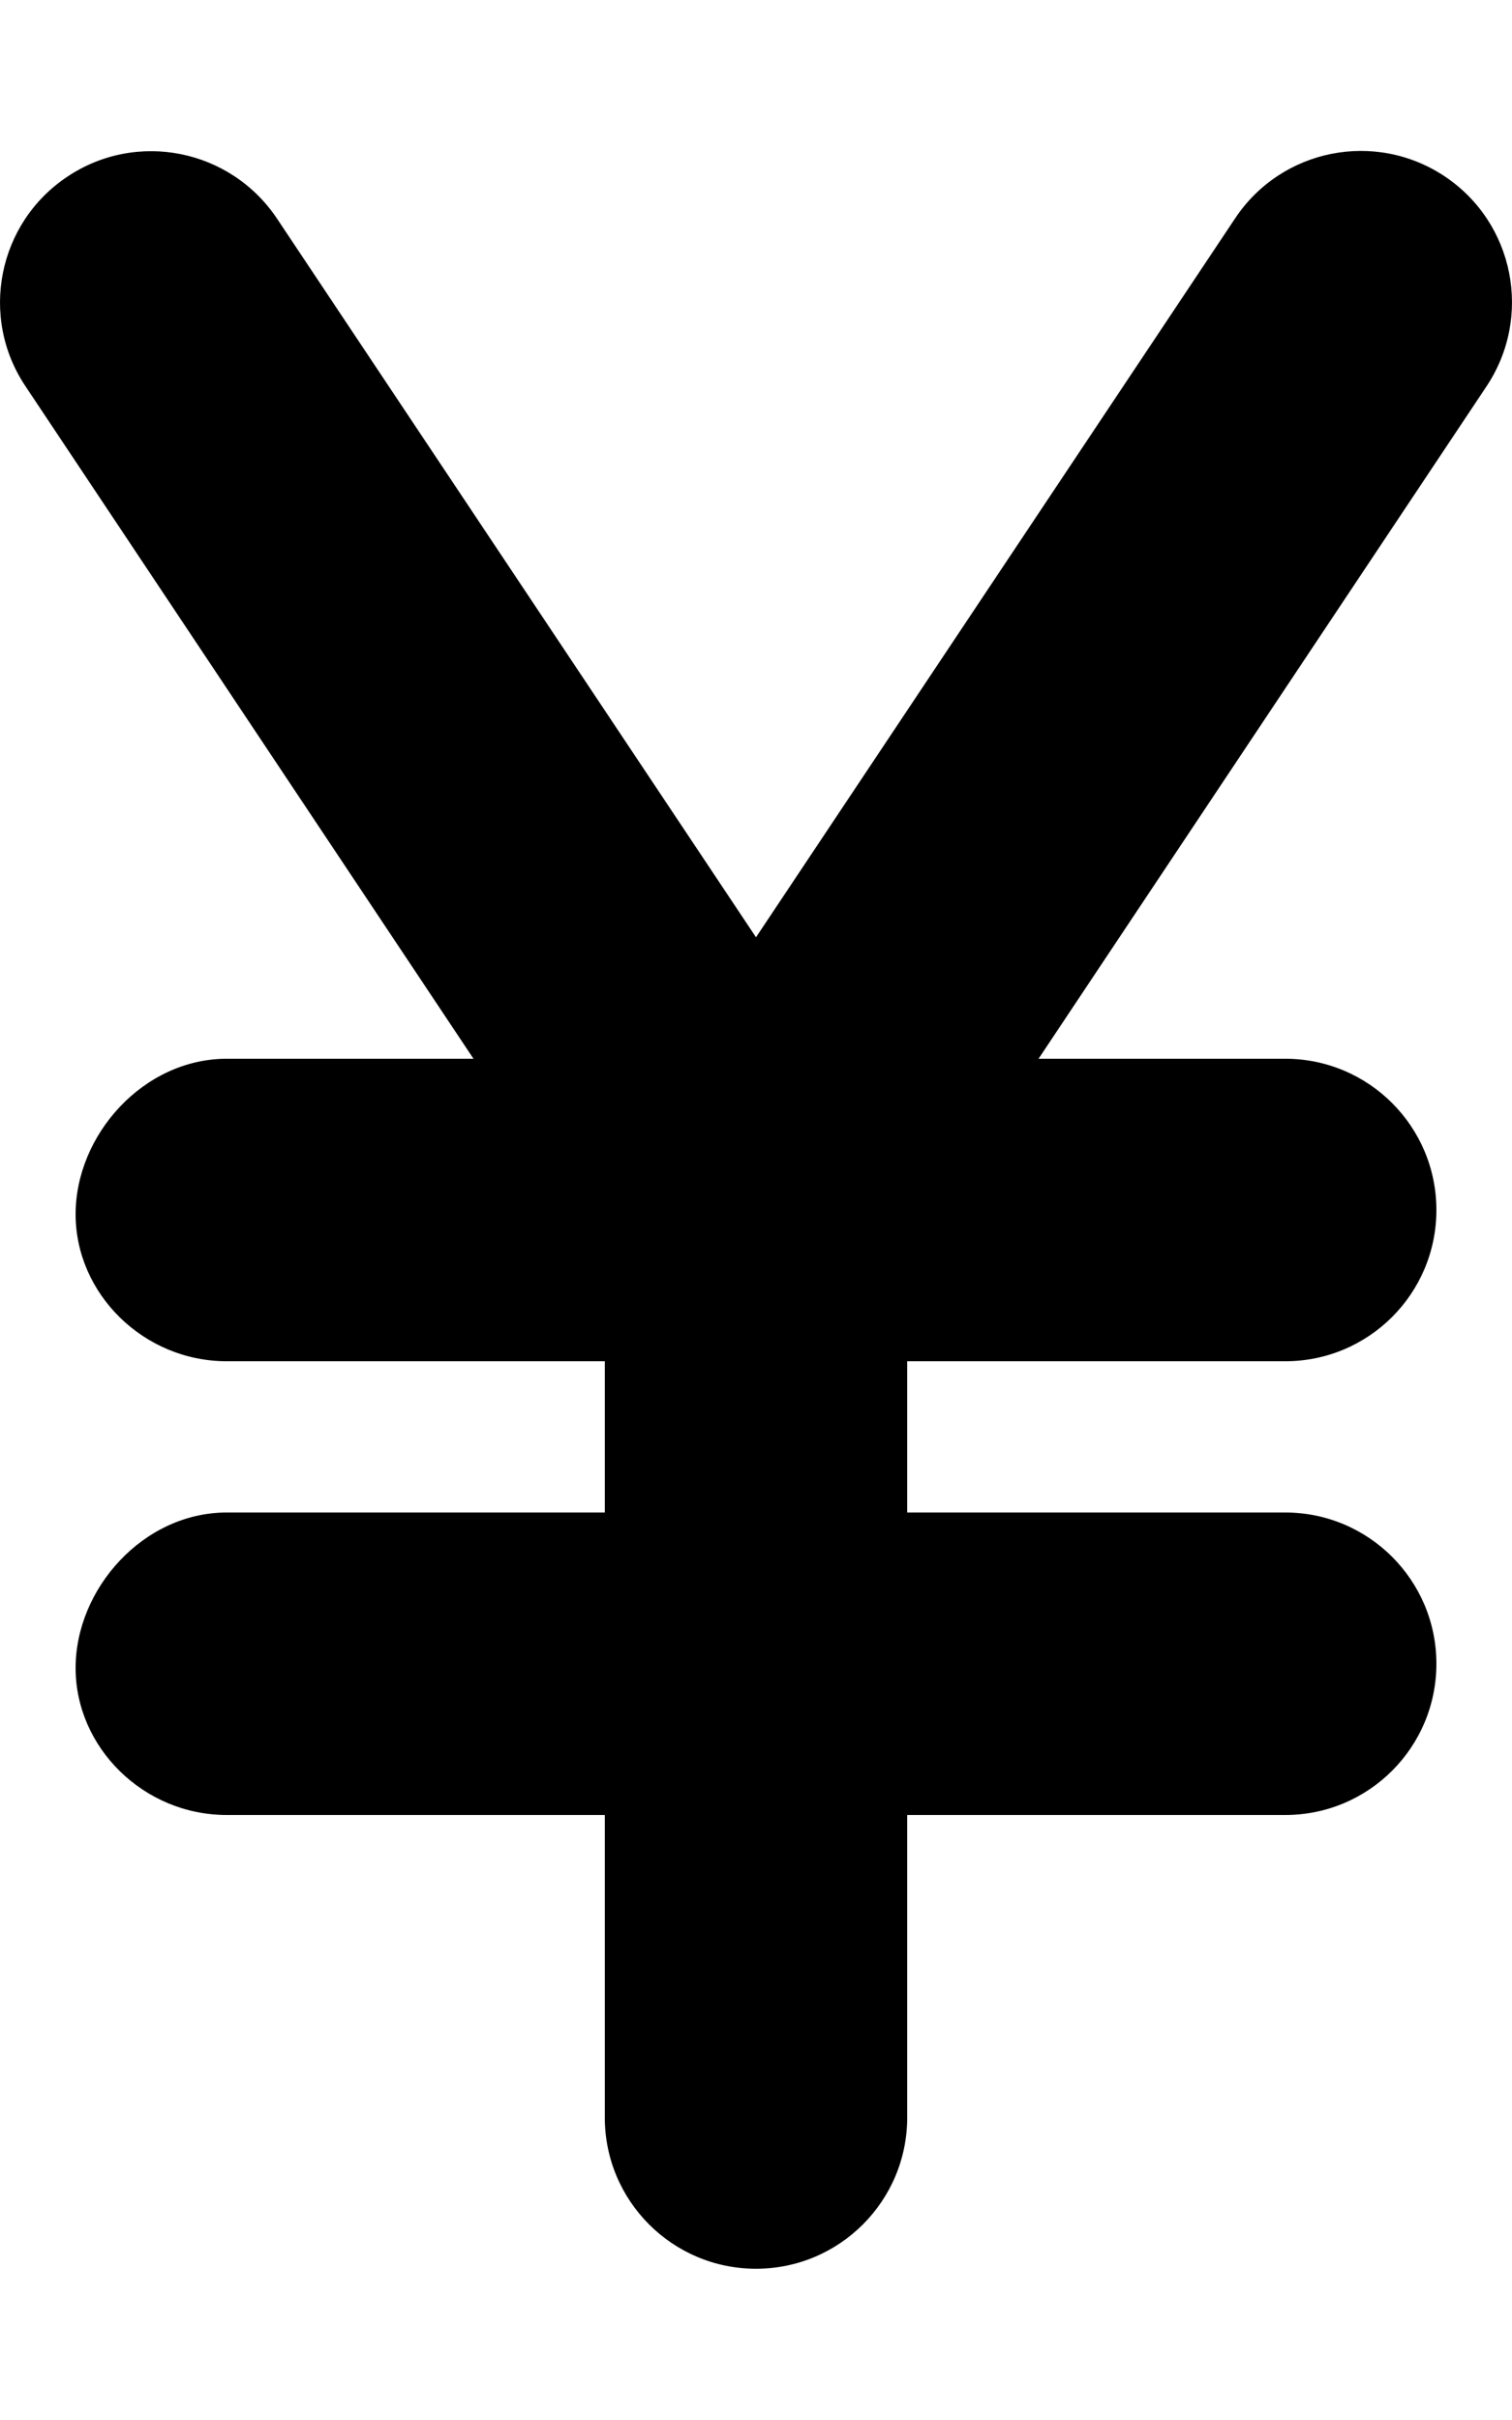 <svg xmlns="http://www.w3.org/2000/svg" viewBox="0 0 320 512"><!--! Font Awesome Free 6.0.0-beta1 by @fontawesome - https://fontawesome.com License - https://fontawesome.com/license/free (Icons: CC BY 4.0, Fonts: SIL OFL 1.1, Code: MIT License) --><path d="M314.6 81.75L219.8 224H272c17.67 0 32 14.33 32 32S289.7 288 272 288H192v32h80c17.67 0 32 14.33 32 32S289.7 384 272 384H192v64c0 17.67-14.33 32-32 32s-32-14.33-32-32v-64H48c-17.67 0-32-14.33-32-31.1S30.33 320 48 320H128V288H48c-17.67 0-32-14.33-32-31.1S30.33 224 48 224h52.21l-94.83-142.3C-4.422 67.05-.453 47.17 14.25 37.38c14.69-9.828 34.53-5.844 44.38 8.875L160 198.3l101.4-152.1c9.797-14.72 29.64-18.7 44.38-8.875C320.5 47.17 324.4 67.05 314.6 81.75z"/></svg>